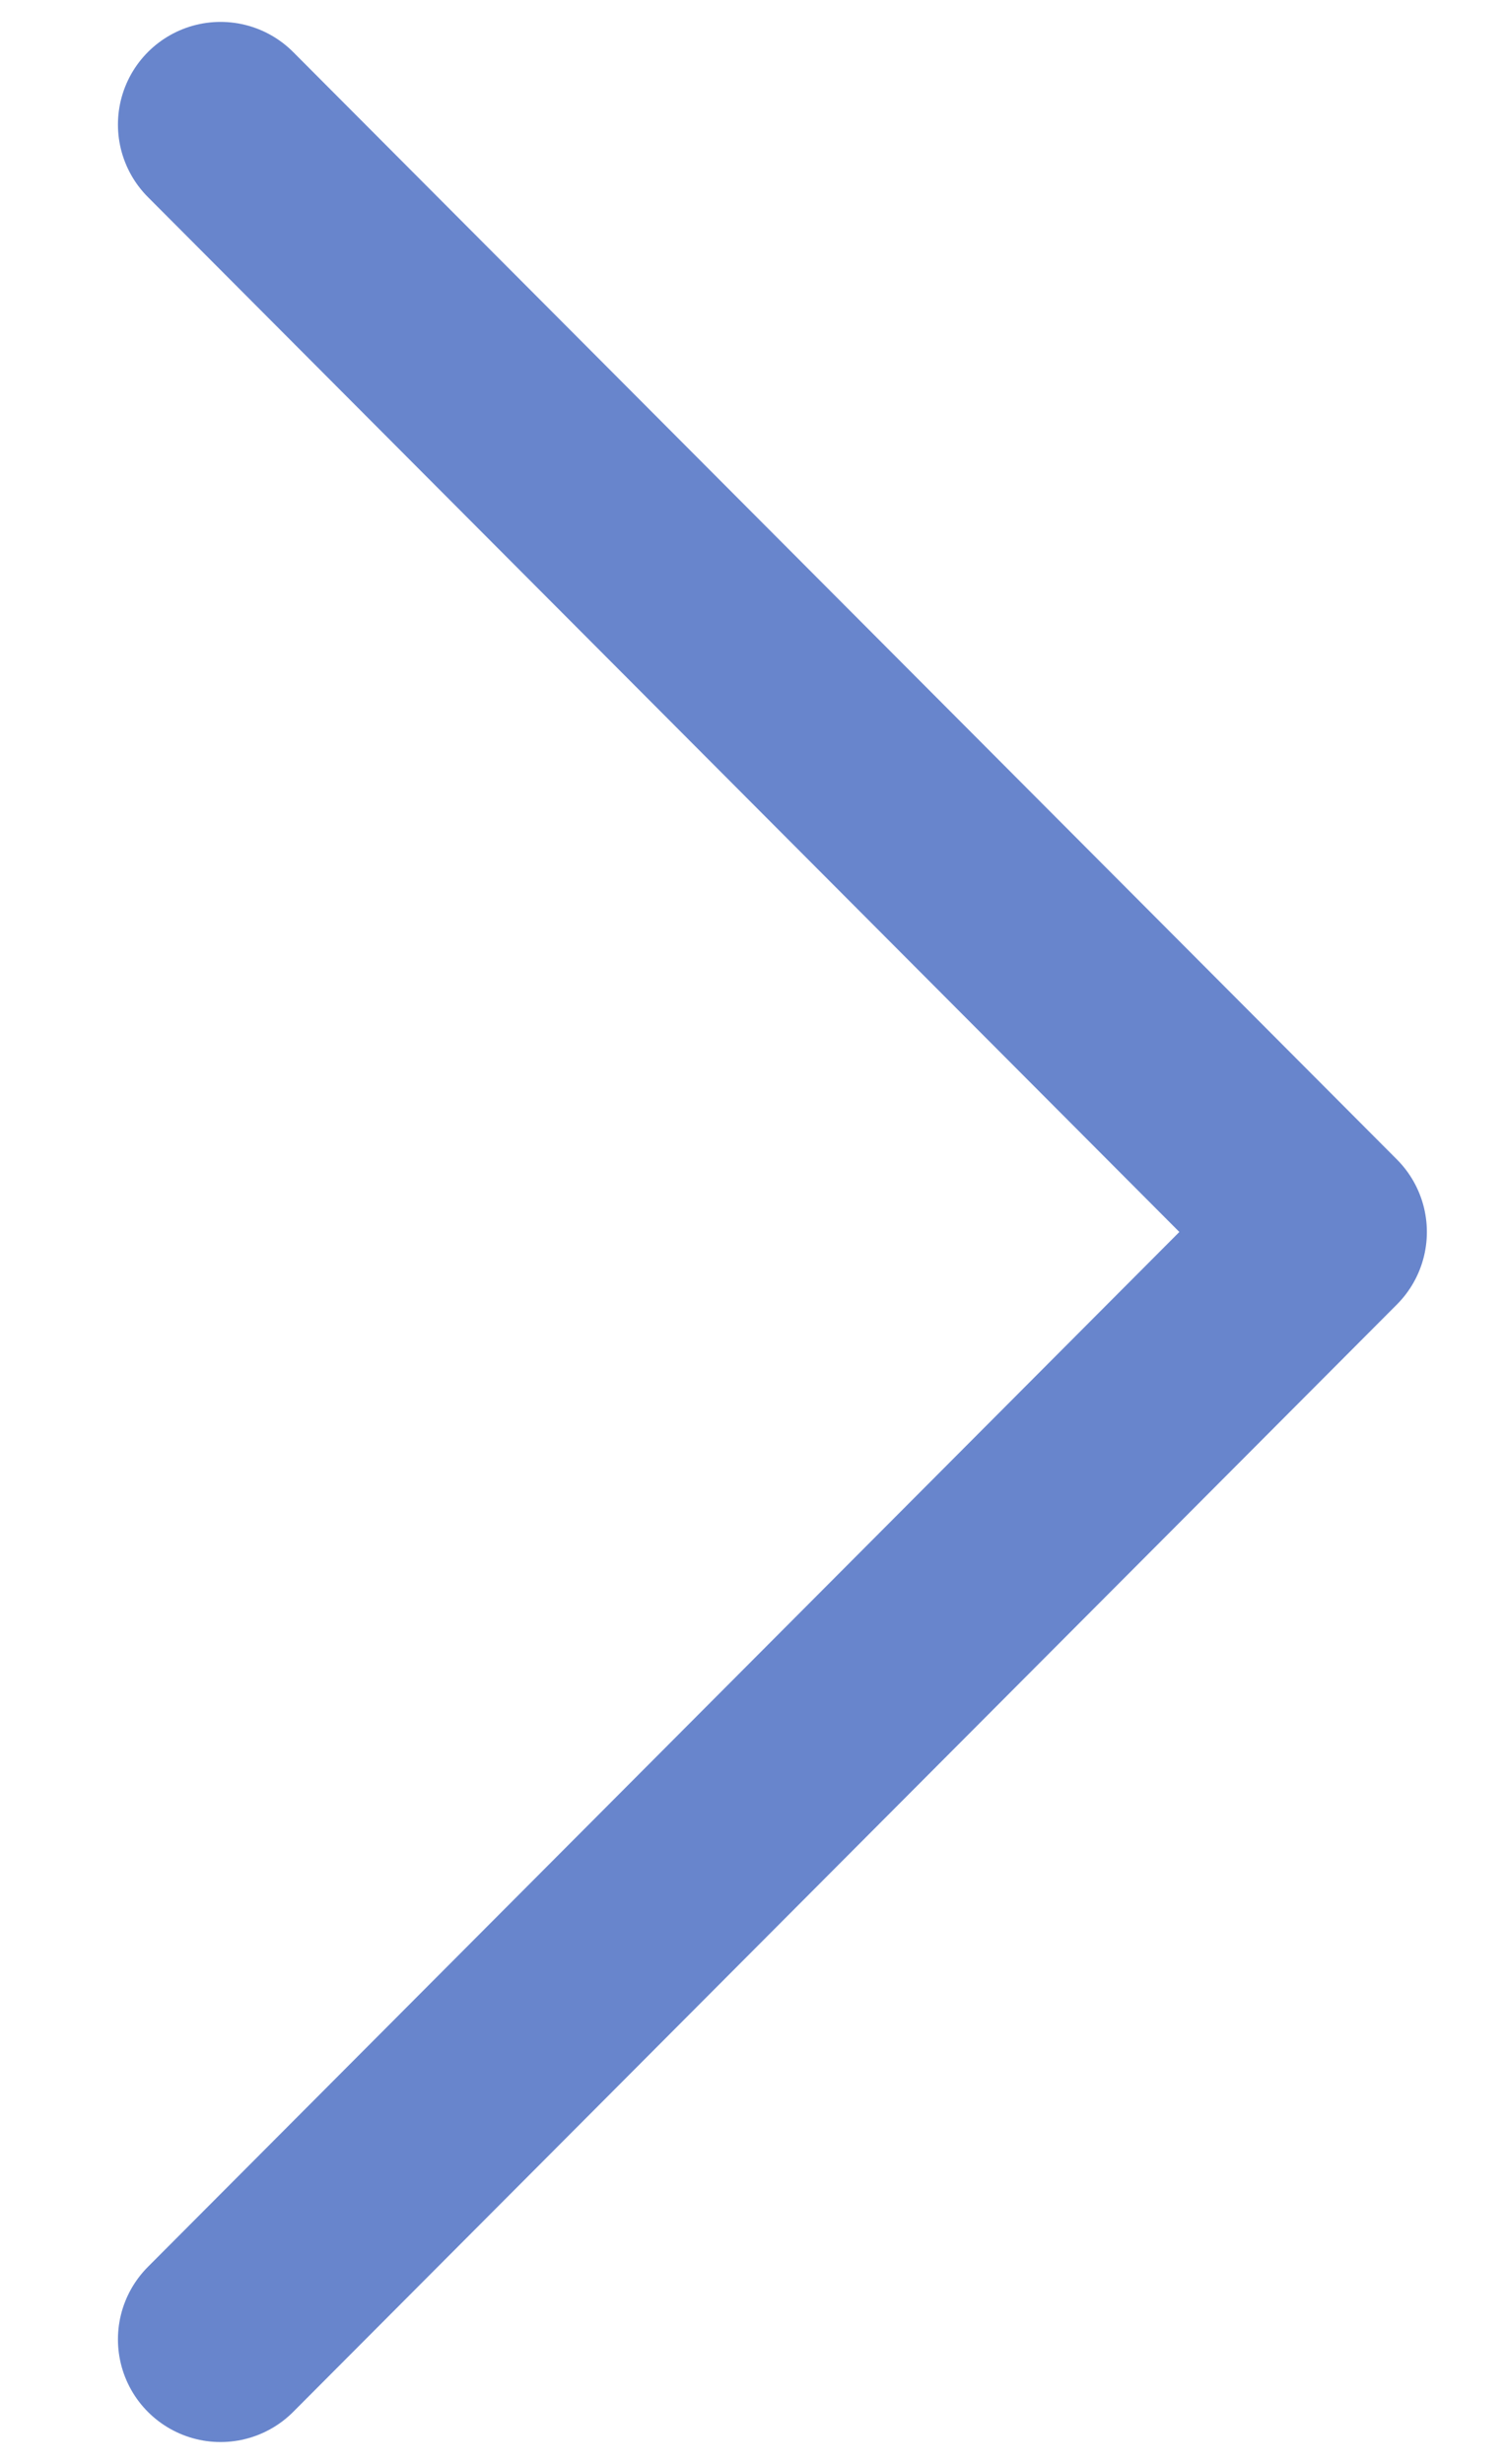 <svg width="11" height="18" viewBox="0 0 11 18" fill="none" xmlns="http://www.w3.org/2000/svg">
<path d="M1.612 17.09L9.679 9L1.612 0.91" stroke="#6885CC" stroke-width="1.5" stroke-linecap="round" stroke-linejoin="round"/>
</svg>
